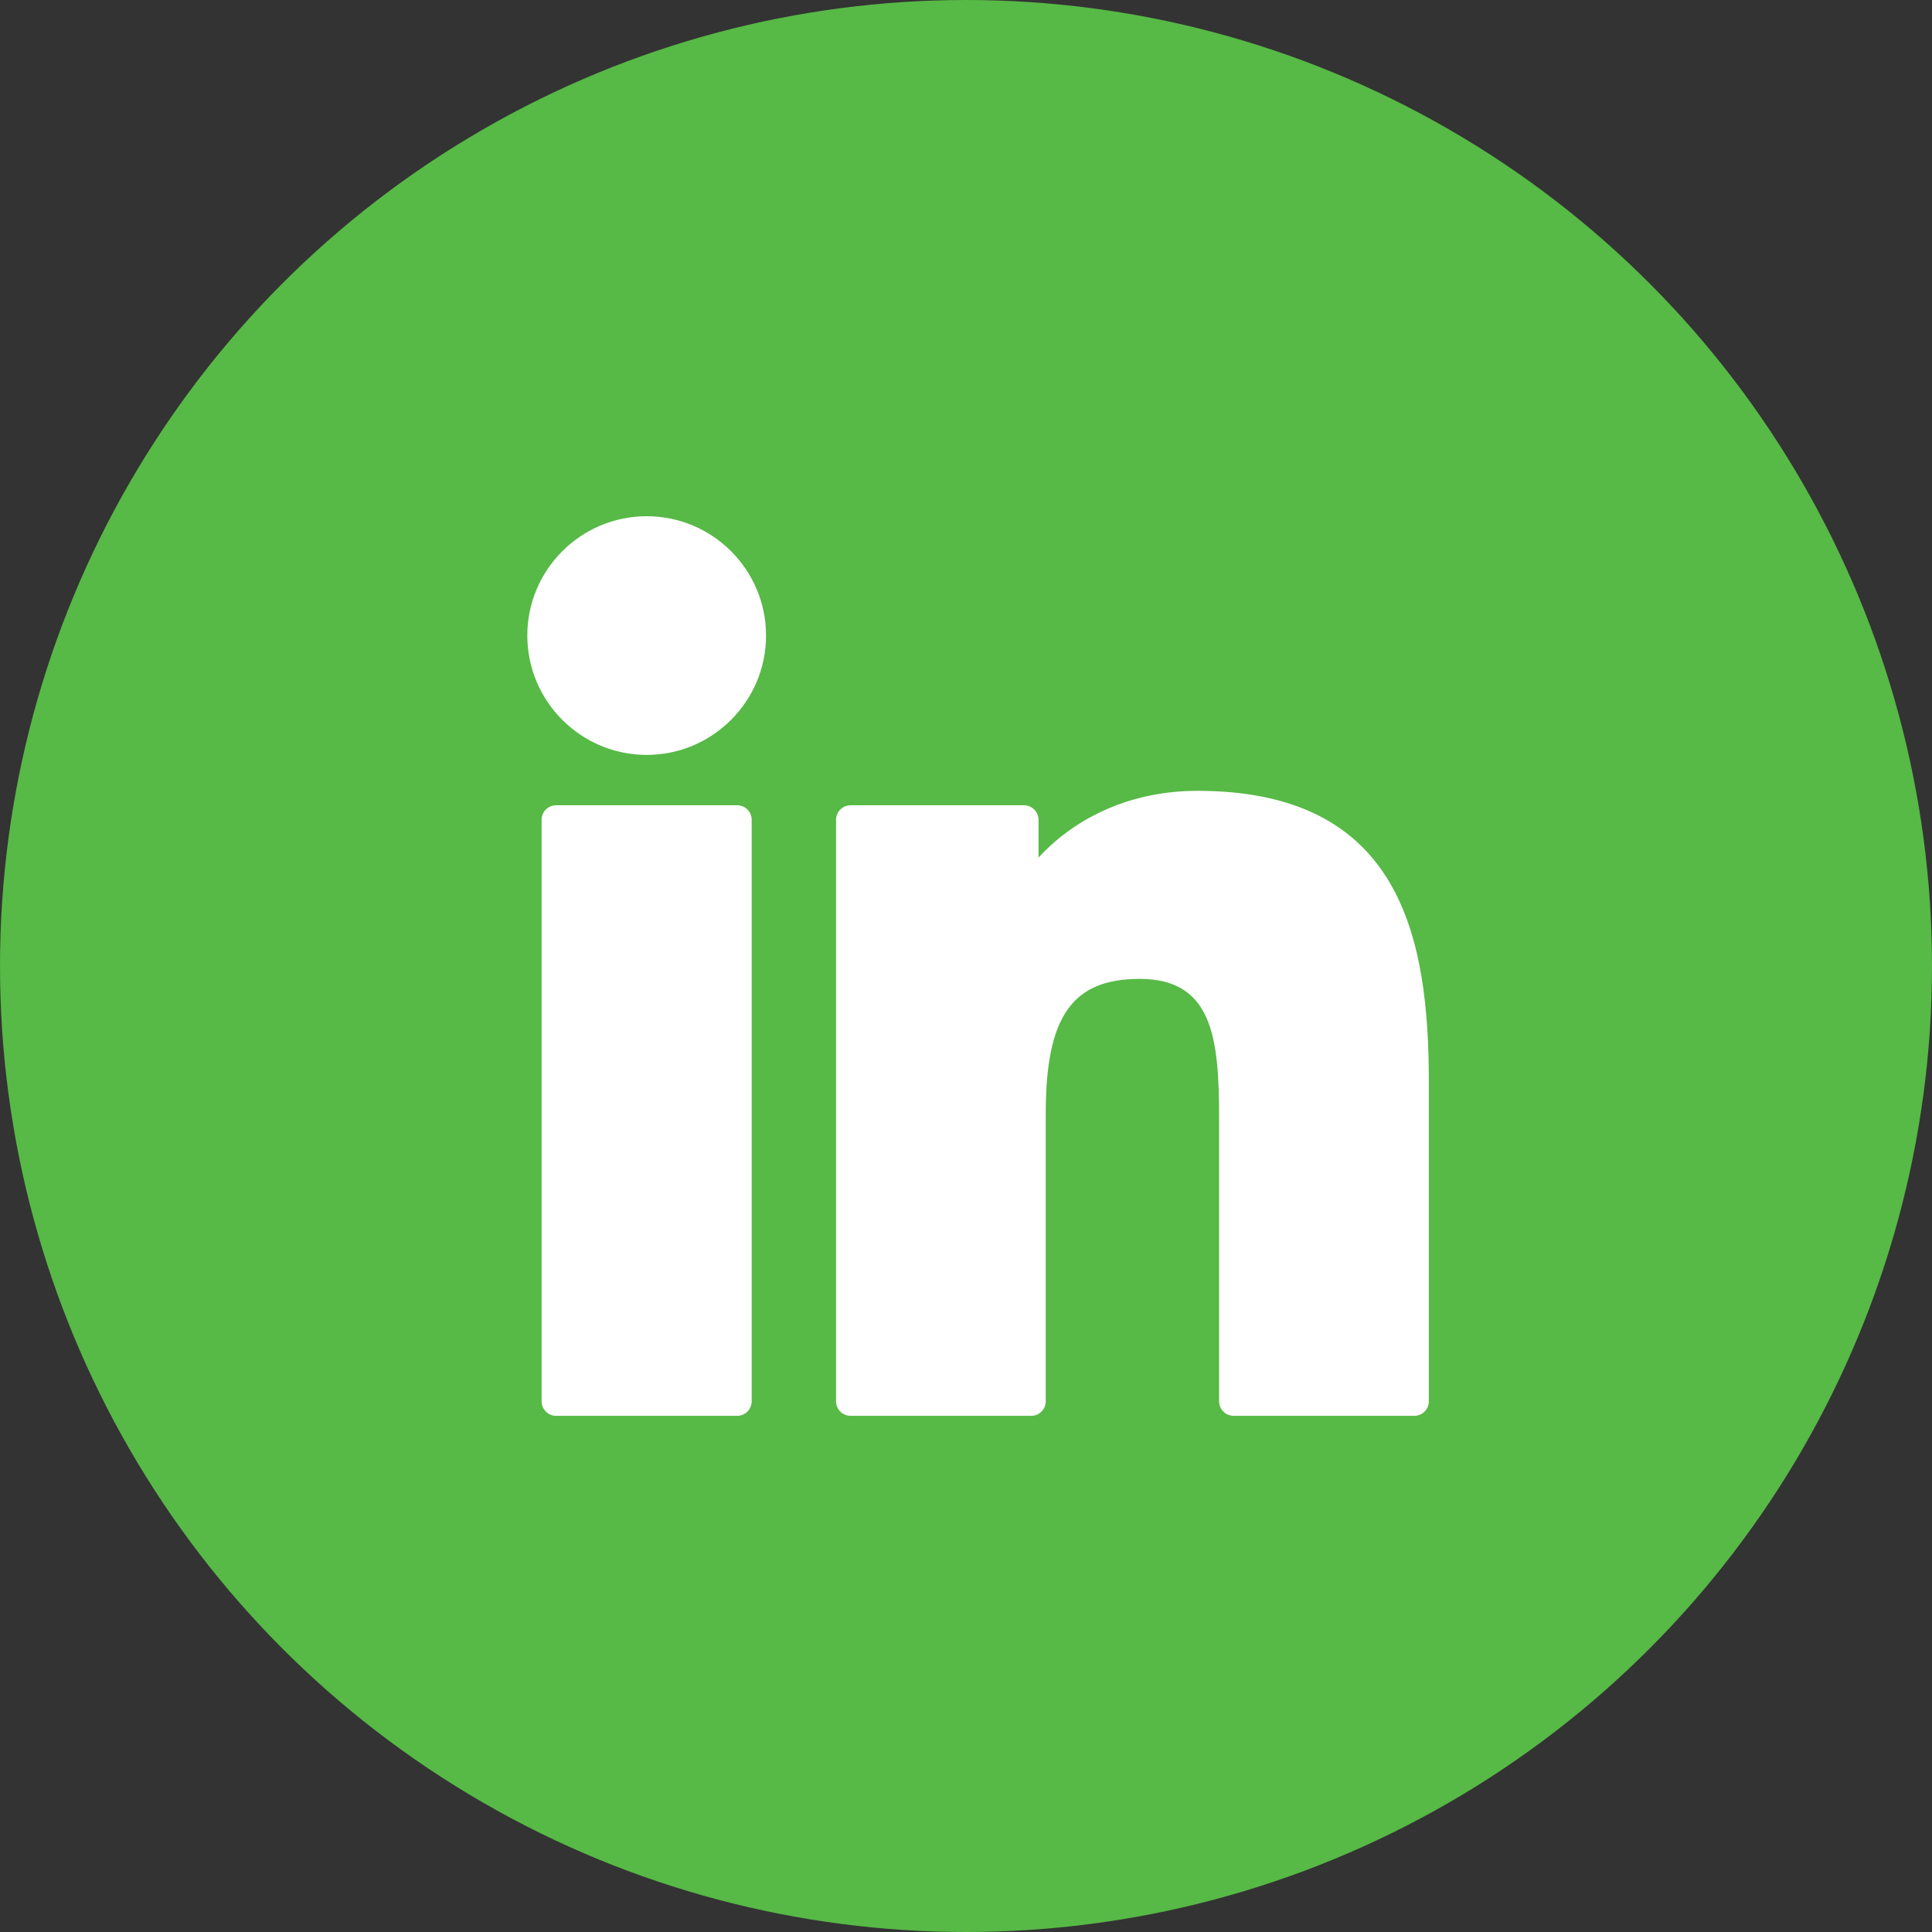 <svg width="30" height="30" viewBox="0 0 30 30" fill="none" xmlns="http://www.w3.org/2000/svg">
    <rect x="0" y="0" width="30" height="30" fill="#333333" stroke="none"/>
    <circle cx="15" cy="15" r="14.5" fill="#57B946" stroke="#57B946"/>
    <rect width="18" height="18" transform="translate(6 6)" fill="#57B946"/>
    <g clip-path="url(#clip0_711_2841)">
        <path d="M11.447 12.504H8.636C8.511 12.504 8.41 12.605 8.41 12.73V21.759C8.41 21.884 8.511 21.985 8.636 21.985H11.447C11.571 21.985 11.672 21.884 11.672 21.759V12.73C11.672 12.605 11.571 12.504 11.447 12.504Z" fill="white"/>
        <path d="M10.042 8.016C9.019 8.016 8.188 8.847 8.188 9.868C8.188 10.89 9.019 11.722 10.042 11.722C11.064 11.722 11.895 10.89 11.895 9.868C11.895 8.847 11.064 8.016 10.042 8.016Z" fill="white"/>
        <path d="M18.595 12.28C17.466 12.28 16.632 12.765 16.126 13.316V12.73C16.126 12.605 16.024 12.504 15.9 12.504H13.208C13.084 12.504 12.982 12.605 12.982 12.73V21.759C12.982 21.884 13.084 21.985 13.208 21.985H16.013C16.137 21.985 16.238 21.884 16.238 21.759V17.292C16.238 15.786 16.647 15.2 17.697 15.2C18.84 15.2 18.93 16.14 18.93 17.369V21.759C18.93 21.884 19.031 21.985 19.156 21.985H21.962C22.086 21.985 22.187 21.884 22.187 21.759V16.806C22.187 14.568 21.761 12.28 18.595 12.28Z" fill="white"/>
    </g>
    <defs>
        <clipPath id="clip0_711_2841">
            <rect width="14" height="14" fill="white" transform="translate(8.188 8)"/>
        </clipPath>
    </defs>
</svg>
